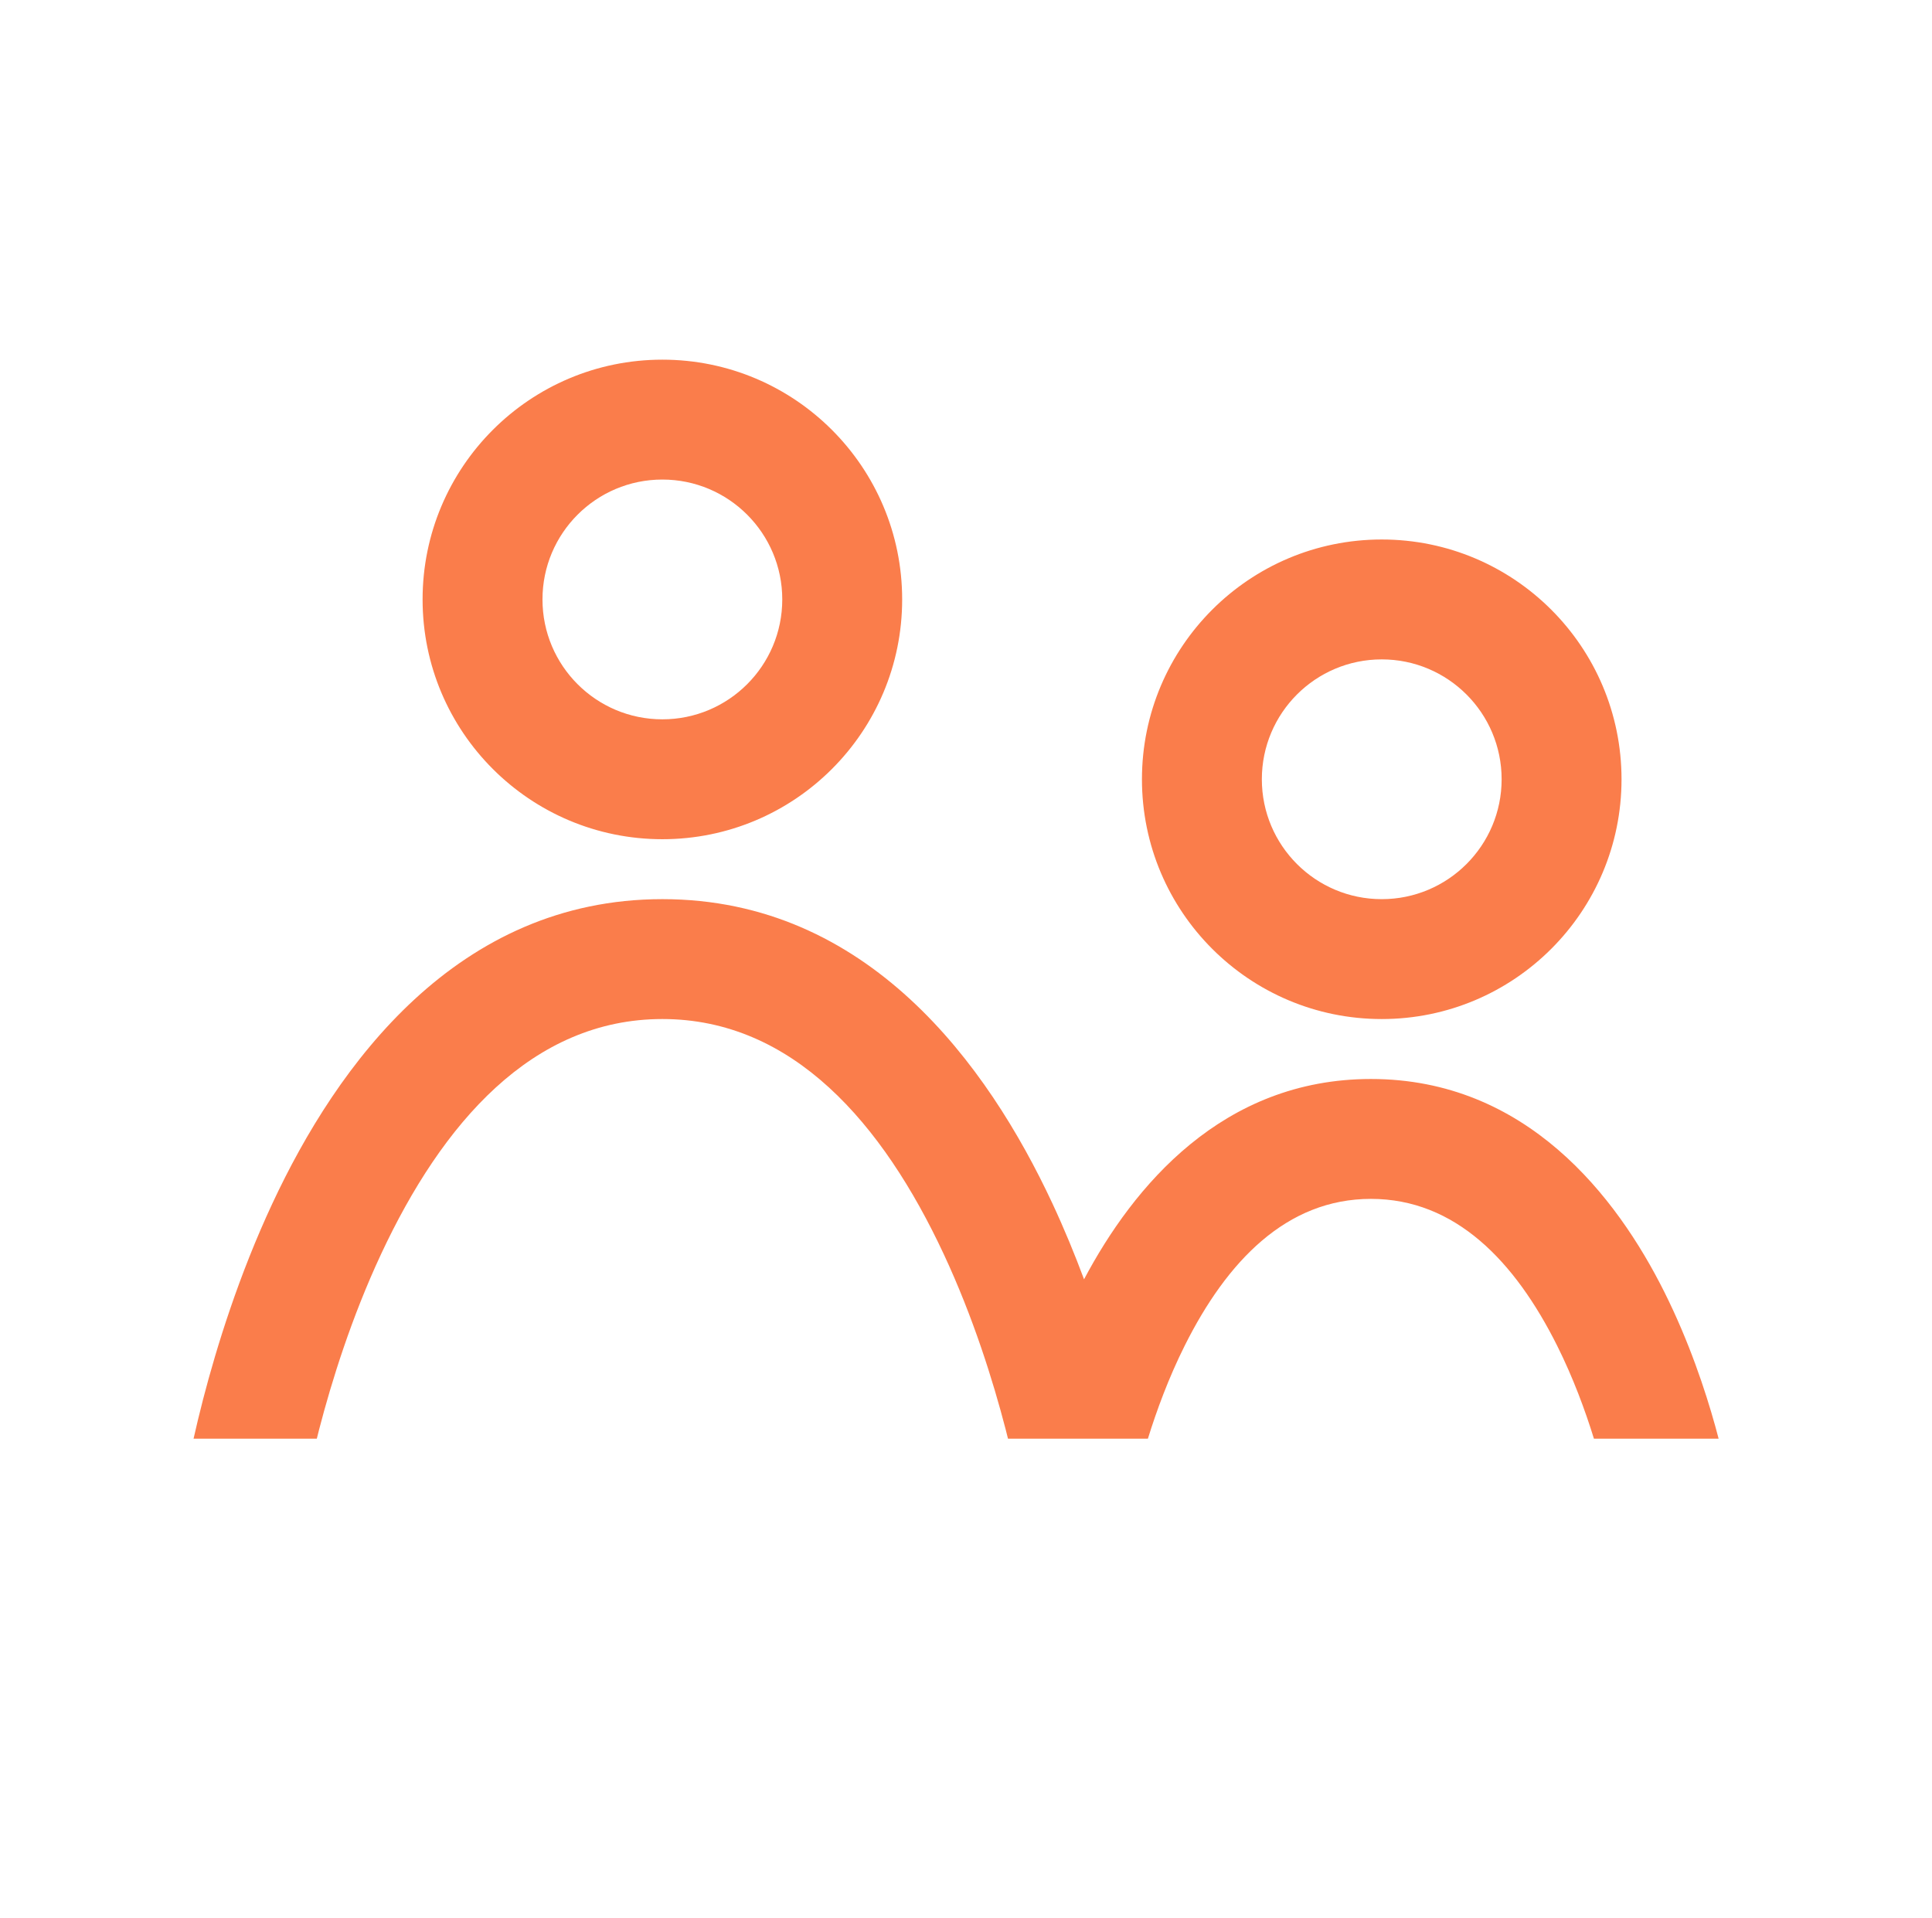<svg xmlns="http://www.w3.org/2000/svg" width="141" height="140" viewBox="0 0 141 140" fill="none"><path d="M48.343 65.624C63.334 65.624 72.077 77.7 76.808 87.836C77.68 89.705 78.445 91.57 79.115 93.369C82.714 86.582 89.215 78.75 100.052 78.75C111.384 78.75 117.976 87.315 121.465 94.293C123.269 97.902 124.454 101.468 125.186 104.103C125.272 104.414 125.352 104.714 125.427 105H116.327C115.698 102.966 114.821 100.572 113.639 98.207C110.565 92.061 106.218 87.5 100.052 87.5C93.885 87.5 89.538 92.061 86.465 98.207C85.282 100.572 84.406 102.966 83.776 105H73.564C73.508 104.779 73.453 104.551 73.393 104.319C72.478 100.792 71.027 96.142 68.878 91.537C64.421 81.986 57.851 74.374 48.343 74.374C38.835 74.374 32.265 81.986 27.808 91.537C25.659 96.142 24.208 100.792 23.293 104.319C23.233 104.551 23.177 104.779 23.122 105H14.127C14.317 104.154 14.547 103.187 14.822 102.124C15.822 98.269 17.433 93.075 19.878 87.836C24.608 77.7 33.351 65.624 48.343 65.624ZM100.841 39.375C110.506 39.375 118.341 47.21 118.341 56.875C118.341 66.54 110.506 74.375 100.841 74.375C91.176 74.375 83.341 66.54 83.341 56.875C83.341 47.21 91.176 39.375 100.841 39.375ZM100.841 48.125C96.008 48.125 92.091 52.043 92.091 56.875C92.091 61.707 96.008 65.625 100.841 65.625C105.673 65.625 109.591 61.707 109.591 56.875C109.591 52.043 105.673 48.125 100.841 48.125ZM48.341 26.25C58.006 26.25 65.841 34.085 65.841 43.75C65.841 53.415 58.006 61.25 48.341 61.25C38.676 61.25 30.841 53.415 30.841 43.75C30.841 34.085 38.676 26.25 48.341 26.25ZM48.341 35C43.509 35 39.591 38.918 39.591 43.75C39.591 48.582 43.508 52.5 48.341 52.5C53.173 52.5 57.091 48.583 57.091 43.75C57.091 38.917 53.173 35 48.341 35Z" fill="#FA7D4B"></path></svg>